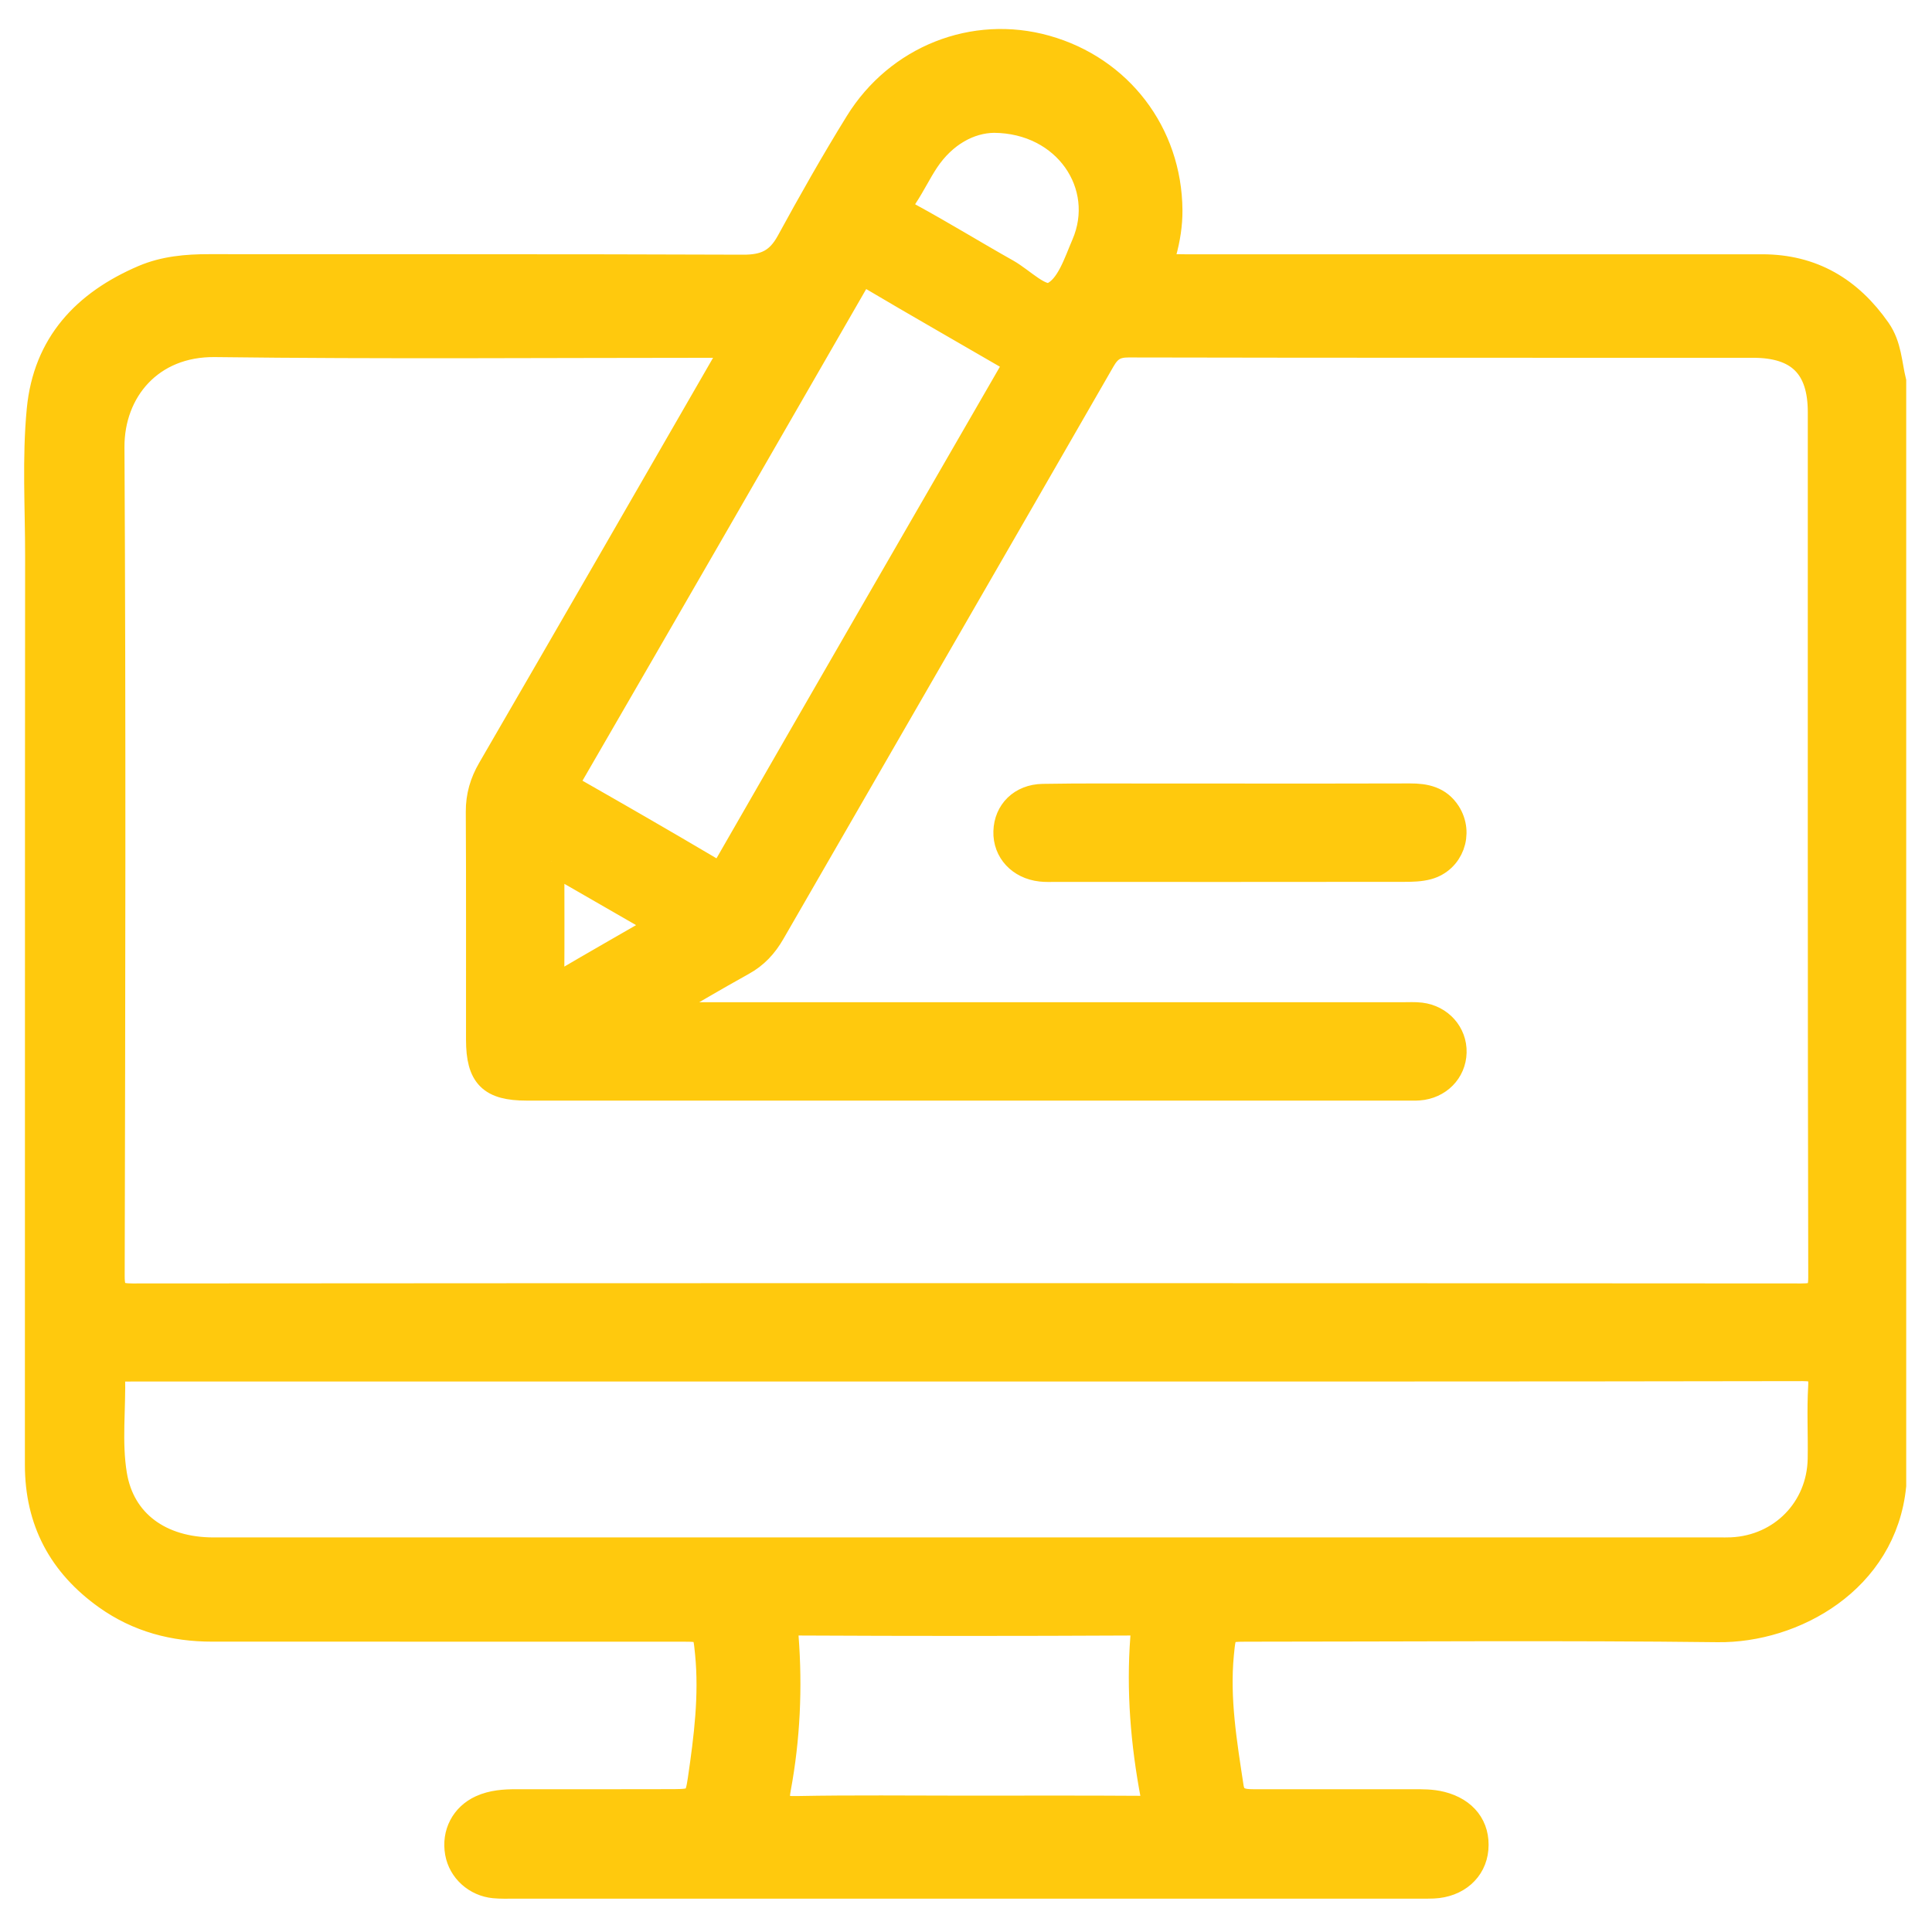 <?xml version="1.0" encoding="UTF-8"?>
<svg width="52px" height="52px" viewBox="0 0 52 52" version="1.1" xmlns="http://www.w3.org/2000/svg" xmlns:xlink="http://www.w3.org/1999/xlink">
    <title>icon--case-study</title>
    <g id="Blog" stroke="none" stroke-width="1" fill="none" fill-rule="evenodd">
        <g id="Liste-Articles-Copy" transform="translate(-305, -2964)" fill="#FFC90D" stroke="#FFC90D" stroke-width="0.7">
            <g id="icon--case-study" transform="translate(306, 2965)">
                <path d="M48.017,36.323 C47.979,36.97 48.016,37.621 48.004,38.27 C47.979,39.618 46.953,40.664 45.607,40.727 C45.493,40.732 45.38,40.73 45.266,40.73 C31.76,40.73 18.253,40.73 4.747,40.73 C3.31,40.73 2.279,39.979 2.068,38.693 C1.923,37.812 2.041,36.911 2.017,36.019 C2.013,35.863 2.09,35.826 2.226,35.833 C2.356,35.839 2.486,35.833 2.616,35.833 C10.083,35.833 17.551,35.833 25.018,35.833 C32.518,35.833 40.018,35.837 47.518,35.823 C47.923,35.823 48.041,35.915 48.017,36.323 M29.75,47.685 C28.16,47.674 26.57,47.68 24.98,47.68 C23.471,47.68 21.961,47.662 20.453,47.691 C20.003,47.699 19.843,47.645 19.938,47.134 C20.187,45.79 20.249,44.428 20.145,43.063 C20.125,42.789 20.153,42.668 20.486,42.67 C23.471,42.685 26.457,42.685 29.442,42.67 C29.786,42.668 29.793,42.805 29.773,43.069 C29.663,44.501 29.781,45.921 30.047,47.328 C30.103,47.62 30.037,47.687 29.75,47.685 M4.788,8.261 C9.285,8.317 13.783,8.28 18.281,8.28 L18.723,8.28 C18.758,8.474 18.62,8.588 18.545,8.719 C16.436,12.382 14.324,16.045 12.203,19.702 C11.992,20.065 11.885,20.429 11.887,20.85 C11.899,22.896 11.891,24.942 11.893,26.988 C11.894,27.957 12.21,28.273 13.176,28.273 C21.068,28.274 28.959,28.273 36.85,28.273 C36.964,28.273 37.078,28.277 37.191,28.269 C37.72,28.229 38.111,27.833 38.124,27.326 C38.138,26.824 37.764,26.398 37.239,26.334 C37.079,26.315 36.915,26.325 36.753,26.325 C30.242,26.325 23.73,26.325 17.219,26.325 L16.693,26.325 C16.687,26.296 16.68,26.267 16.673,26.239 C17.441,25.794 18.203,25.339 18.979,24.91 C19.335,24.714 19.581,24.446 19.782,24.097 C22.741,18.96 25.711,13.829 28.666,8.69 C28.841,8.385 29.023,8.27 29.38,8.271 C34.982,8.283 40.583,8.279 46.185,8.28 C47.418,8.28 48.007,8.866 48.007,10.091 C48.007,17.852 48.002,25.614 48.019,33.375 C48.02,33.824 47.89,33.894 47.481,33.894 C32.51,33.883 17.539,33.883 2.568,33.894 C2.14,33.894 2.005,33.811 2.006,33.35 C2.023,25.914 2.04,18.476 2,11.04 C1.992,9.51 3.054,8.239 4.788,8.261 M13.84,22.183 C14.848,22.763 15.799,23.311 16.822,23.9 C15.87,24.449 15.001,24.943 14.139,25.451 C13.908,25.588 13.835,25.558 13.838,25.283 C13.846,24.282 13.84,23.281 13.84,22.183 M22.02,6.589 C22.141,6.38 22.225,6.321 22.459,6.459 C23.684,7.185 24.922,7.889 26.153,8.605 C26.228,8.648 26.347,8.661 26.355,8.8 C26.312,8.876 26.265,8.96 26.217,9.043 C23.677,13.444 21.133,17.843 18.603,22.25 C18.452,22.513 18.346,22.545 18.092,22.395 C16.894,21.687 15.689,20.992 14.48,20.303 C14.276,20.188 14.218,20.108 14.352,19.877 C16.915,15.452 19.47,11.022 22.02,6.589 M23.353,4.282 C23.558,3.972 23.72,3.634 23.925,3.324 C24.409,2.596 25.097,2.233 25.754,2.225 C27.702,2.238 28.871,3.994 28.188,5.582 C27.972,6.084 27.772,6.735 27.337,6.942 C27.019,7.094 26.515,6.553 26.097,6.317 C25.223,5.826 24.369,5.299 23.489,4.82 C23.197,4.661 23.189,4.53 23.353,4.282 M49.542,7.885 C48.782,6.798 47.774,6.194 46.429,6.194 C41.25,6.194 36.071,6.194 30.892,6.194 C30.794,6.194 30.696,6.188 30.6,6.196 C30.294,6.221 30.239,6.078 30.312,5.811 C30.416,5.434 30.479,5.046 30.476,4.656 C30.459,2.587 29.131,0.855 27.148,0.298 C25.212,-0.246 23.168,0.563 22.09,2.306 C21.441,3.355 20.833,4.43 20.242,5.512 C19.95,6.048 19.585,6.208 18.999,6.205 C14.209,6.186 9.42,6.196 4.63,6.191 C4.022,6.19 3.422,6.244 2.864,6.482 C1.293,7.154 0.238,8.262 0.069,10.031 C-0.056,11.341 0.027,12.658 0.026,13.972 C0.019,22.122 0.024,30.273 0.02,38.423 C0.019,39.937 0.647,41.109 1.871,41.98 C2.723,42.586 3.68,42.836 4.714,42.835 C8.919,42.835 13.124,42.834 17.329,42.836 C17.993,42.836 17.992,42.841 18.057,43.501 C18.169,44.64 18.026,45.765 17.862,46.889 C17.78,47.45 17.723,47.502 17.142,47.505 C15.73,47.511 14.317,47.506 12.905,47.507 C12.578,47.507 12.255,47.527 11.952,47.665 C11.481,47.88 11.235,48.351 11.327,48.864 C11.41,49.333 11.81,49.695 12.301,49.742 C12.479,49.759 12.658,49.753 12.837,49.753 C20.954,49.753 29.072,49.753 37.19,49.753 C37.32,49.753 37.45,49.755 37.58,49.749 C38.209,49.721 38.663,49.324 38.711,48.761 C38.761,48.169 38.42,47.727 37.792,47.568 C37.538,47.503 37.277,47.507 37.018,47.507 C35.589,47.506 34.16,47.506 32.731,47.507 C32.431,47.508 32.179,47.462 32.124,47.1 C31.944,45.914 31.745,44.728 31.861,43.521 C31.927,42.838 31.94,42.836 32.618,42.836 C36.823,42.835 41.029,42.8 45.233,42.85 C47.271,42.875 49.703,41.54 49.956,38.984 L49.956,9.266 C49.841,8.8 49.838,8.309 49.542,7.885" id="Fill-1"></path>
                <path d="M32.131,20.439 C33.738,20.439 35.344,20.442 36.951,20.436 C37.361,20.435 37.724,20.509 37.965,20.882 C38.316,21.428 38.053,22.156 37.426,22.326 C37.226,22.38 37.009,22.385 36.8,22.385 C33.668,22.389 30.536,22.388 27.404,22.387 C27.274,22.387 27.144,22.393 27.015,22.378 C26.452,22.315 26.072,21.904 26.087,21.381 C26.101,20.851 26.488,20.458 27.068,20.448 C28.155,20.429 29.242,20.44 30.33,20.439 C30.93,20.438 31.531,20.439 32.131,20.439" id="Fill-4"></path>
            </g>
        </g>
    </g>
</svg>